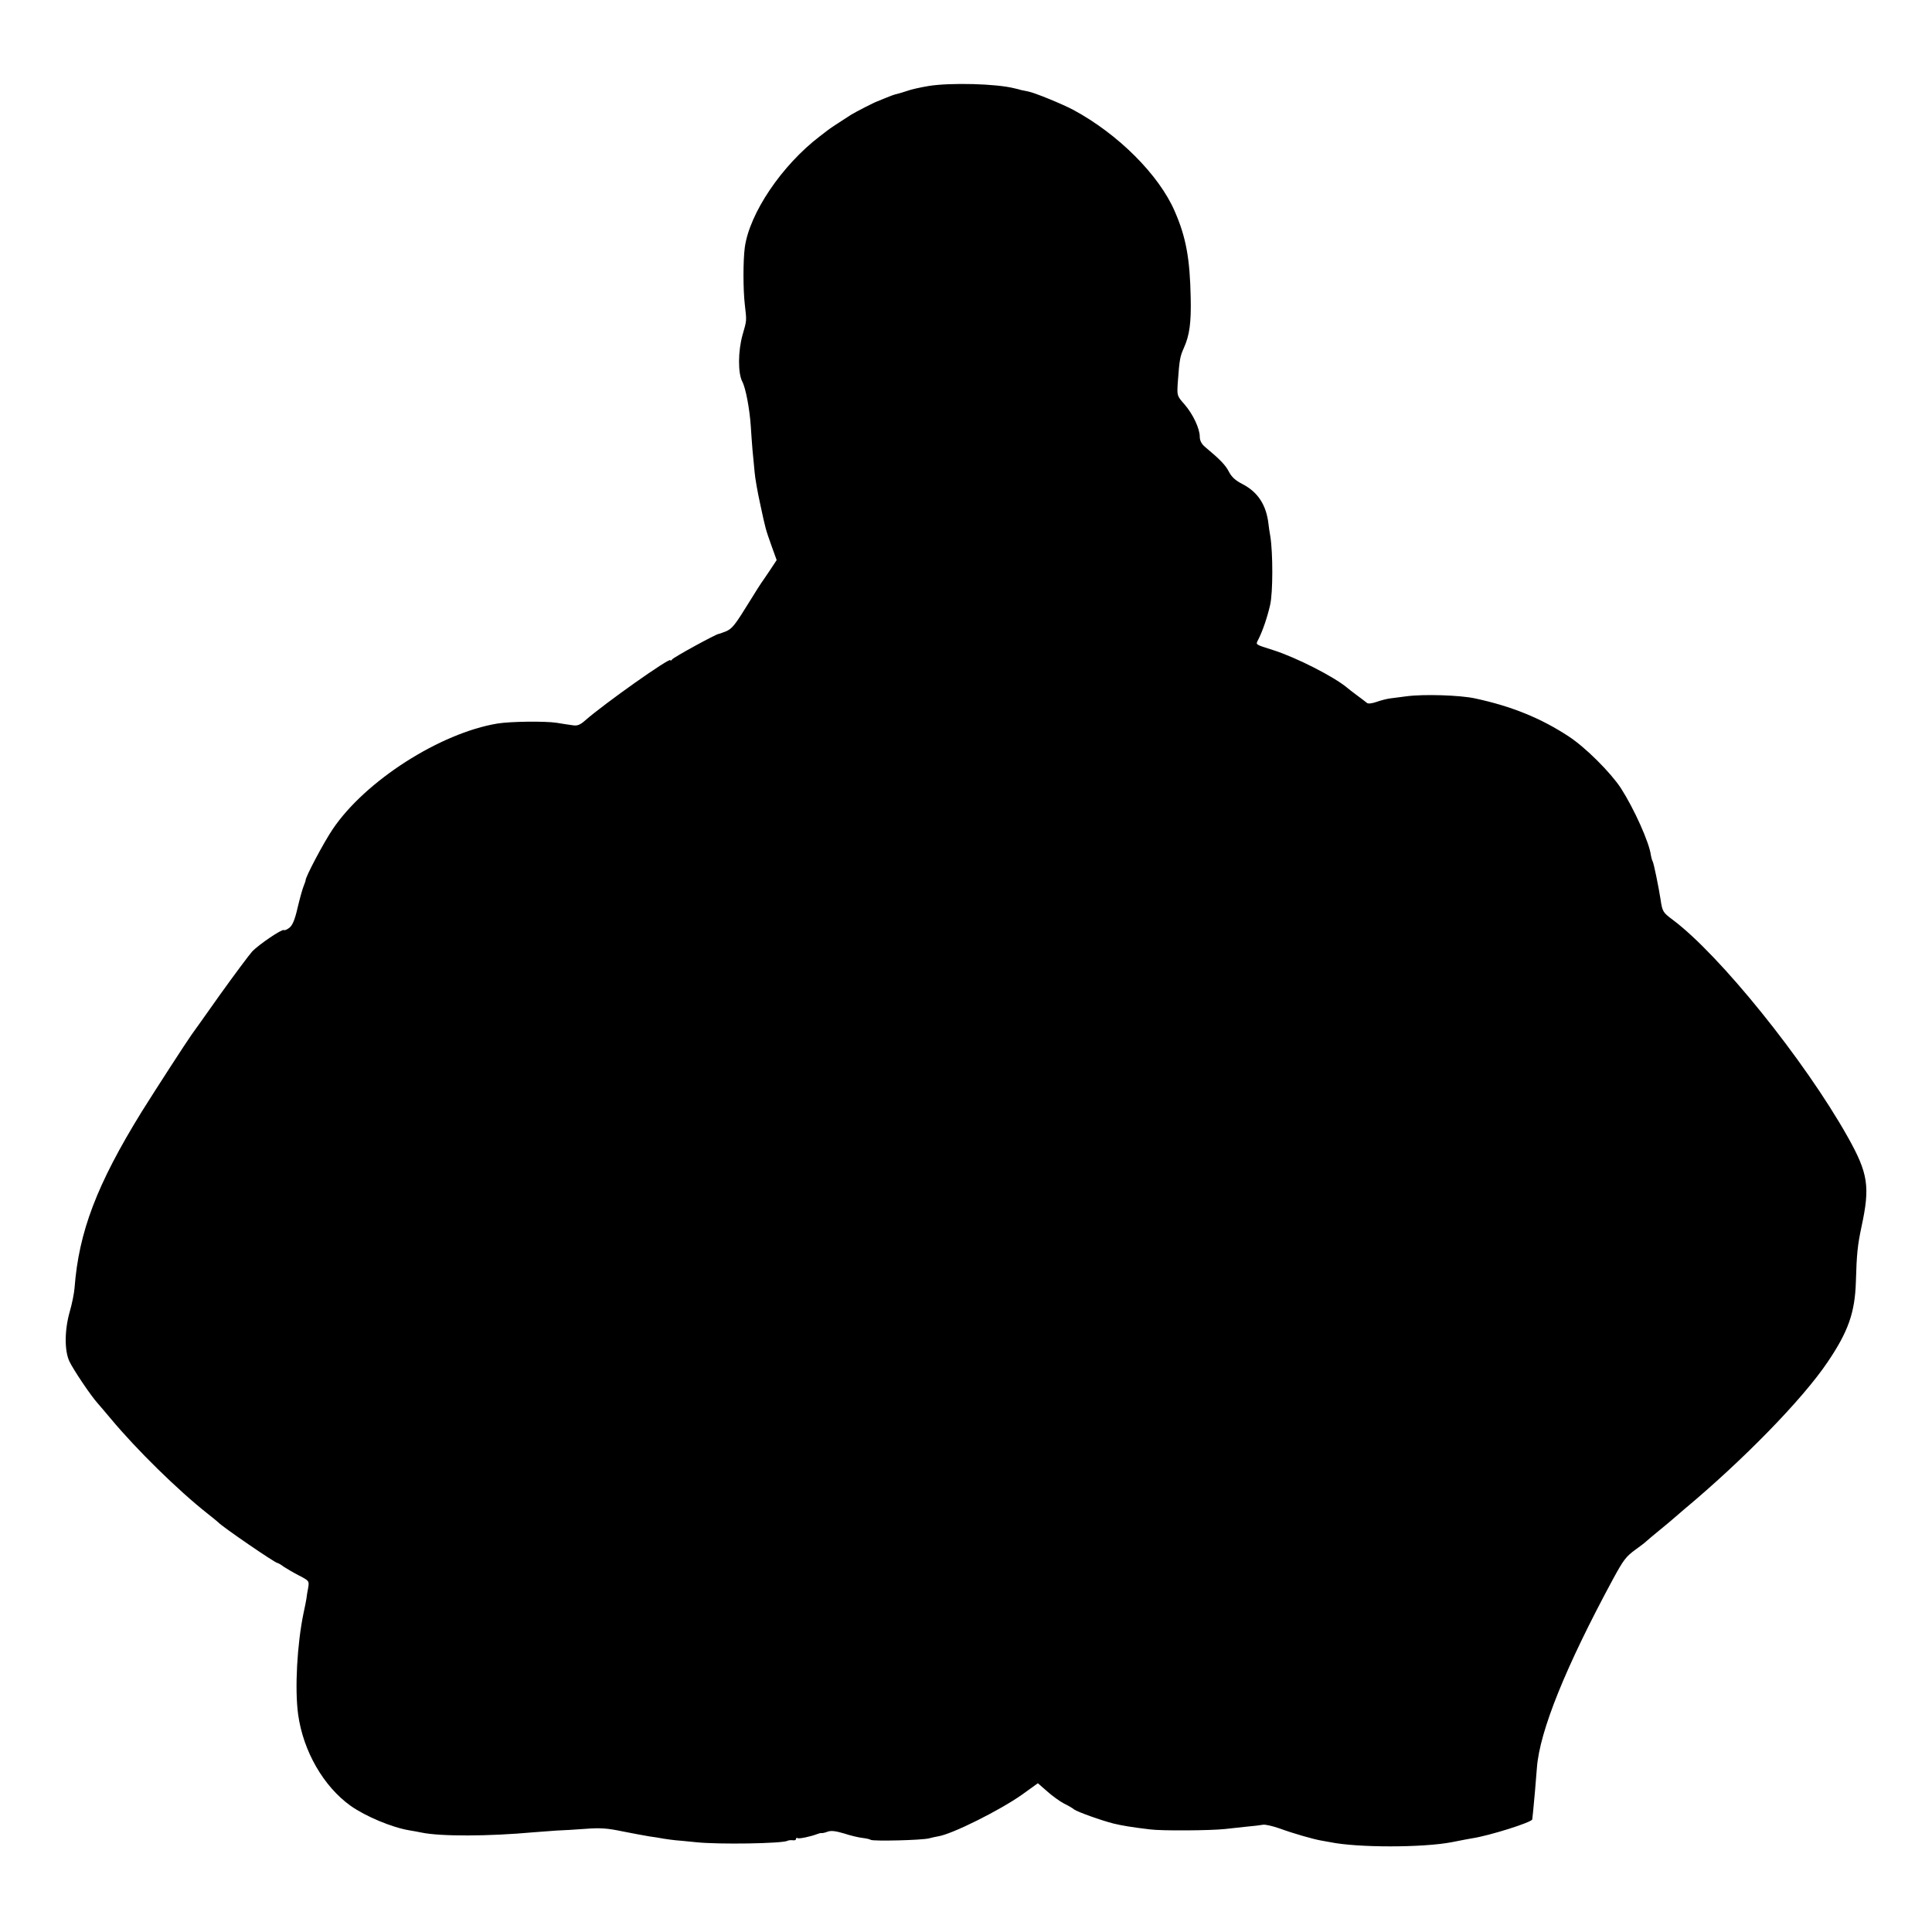 <?xml version="1.0" standalone="no"?>
<!DOCTYPE svg PUBLIC "-//W3C//DTD SVG 20010904//EN"
 "http://www.w3.org/TR/2001/REC-SVG-20010904/DTD/svg10.dtd">
<svg version="1.0" xmlns="http://www.w3.org/2000/svg"
 width="1000pt" height="1000pt" viewBox="0 0 1000 1000"
 preserveAspectRatio="xMidYMid meet">
<g transform="translate(0,1000) scale(0.1,-0.1)"
fill="#000000" stroke="none">
<path d="M4807 9555 c-42 -7 -92 -18 -110 -25 -17 -6 -42 -13 -53 -16 -12 -2
-39 -12 -60 -21 -22 -9 -41 -17 -44 -18 -13 -4 -109 -53 -135 -69 -59 -38
-110 -71 -122 -81 -7 -5 -24 -19 -39 -30 -197 -150 -365 -399 -389 -576 -9
-68 -9 -216 0 -294 10 -90 11 -79 -12 -160 -23 -83 -24 -196 -1 -240 18 -34
38 -142 44 -230 2 -33 6 -89 9 -125 4 -36 8 -87 11 -115 2 -27 15 -102 29
-165 29 -135 27 -126 59 -217 l26 -72 -35 -53 c-19 -29 -39 -57 -43 -63 -4 -5
-30 -46 -57 -90 -82 -133 -95 -149 -128 -163 -18 -7 -34 -13 -37 -13 -12 0
-236 -122 -242 -133 -4 -6 -8 -8 -8 -3 0 17 -342 -225 -440 -311 -27 -24 -42
-30 -65 -26 -16 2 -55 8 -85 13 -59 9 -239 7 -305 -4 -297 -49 -685 -297 -853
-547 -45 -66 -142 -249 -140 -264 0 -3 -5 -17 -11 -32 -6 -15 -20 -65 -31
-112 -14 -61 -26 -89 -42 -102 -12 -9 -25 -15 -29 -12 -10 6 -128 -74 -163
-110 -17 -19 -93 -121 -169 -227 -75 -107 -141 -198 -145 -204 -28 -39 -189
-288 -259 -400 -232 -376 -325 -621 -347 -910 -2 -27 -13 -83 -25 -124 -27
-95 -28 -201 -2 -257 19 -41 112 -180 148 -219 10 -11 40 -47 68 -80 130 -156
345 -368 500 -490 28 -22 52 -42 55 -45 21 -23 294 -210 306 -210 3 0 18 -8
32 -19 15 -10 51 -31 80 -46 52 -27 53 -28 47 -64 -4 -20 -8 -45 -9 -56 -2
-11 -8 -45 -15 -75 -33 -159 -46 -390 -28 -523 26 -191 132 -374 272 -474 78
-55 214 -112 305 -127 19 -3 46 -8 60 -11 99 -21 349 -20 580 1 36 3 90 7 120
9 30 1 98 5 151 9 76 6 114 3 190 -13 51 -10 114 -22 139 -26 25 -3 59 -9 75
-12 17 -3 44 -6 60 -8 17 -1 64 -6 105 -10 119 -13 451 -7 476 7 5 3 17 4 27
3 9 -2 17 1 17 6 0 6 4 8 8 5 8 -5 68 8 102 21 8 3 18 6 22 5 4 -1 18 2 31 7
18 7 42 4 86 -9 33 -11 76 -21 94 -23 18 -2 38 -6 44 -10 13 -8 268 -2 303 8
14 4 34 8 45 10 73 11 322 136 435 216 l82 59 48 -42 c27 -24 66 -52 87 -63
21 -10 45 -24 53 -31 16 -12 141 -57 205 -73 42 -10 94 -19 188 -30 61 -8 313
-6 387 2 25 3 74 8 110 12 36 3 75 8 86 10 12 3 53 -7 90 -20 68 -25 170 -54
209 -61 11 -2 34 -6 50 -9 141 -29 479 -29 630 0 50 10 97 19 105 20 87 13
310 83 311 98 1 7 2 23 4 37 4 35 16 176 20 230 14 190 150 525 393 975 56
103 68 118 117 154 24 17 50 37 57 44 7 7 38 32 68 57 30 25 60 49 66 55 6 5
32 28 58 50 307 256 614 570 745 764 107 158 142 256 147 416 4 145 9 191 29
285 45 208 35 276 -71 465 -223 397 -663 943 -907 1125 -50 37 -53 43 -62 105
-10 64 -35 187 -41 197 -3 5 -7 19 -9 31 -8 66 -87 241 -155 347 -53 81 -184
212 -270 268 -143 94 -294 156 -485 197 -77 17 -266 23 -355 11 -30 -4 -68 -9
-85 -11 -16 -2 -48 -10 -70 -18 -23 -8 -44 -11 -50 -5 -5 4 -28 22 -50 38 -22
16 -46 35 -53 41 -67 56 -262 156 -382 194 -97 31 -91 27 -77 55 22 43 46 113
61 178 15 64 15 270 1 357 -4 22 -8 49 -9 60 -11 101 -55 169 -138 211 -33 17
-54 36 -67 62 -18 35 -45 63 -124 129 -18 15 -27 33 -27 52 0 43 -35 117 -79
168 -39 44 -39 45 -35 111 9 124 12 137 32 182 29 65 38 129 35 260 -4 201
-24 312 -82 445 -81 189 -294 402 -527 527 -59 31 -198 88 -234 95 -14 3 -29
6 -35 7 -5 2 -21 6 -35 9 -94 24 -331 30 -443 12z"/>
</g>
</svg>
